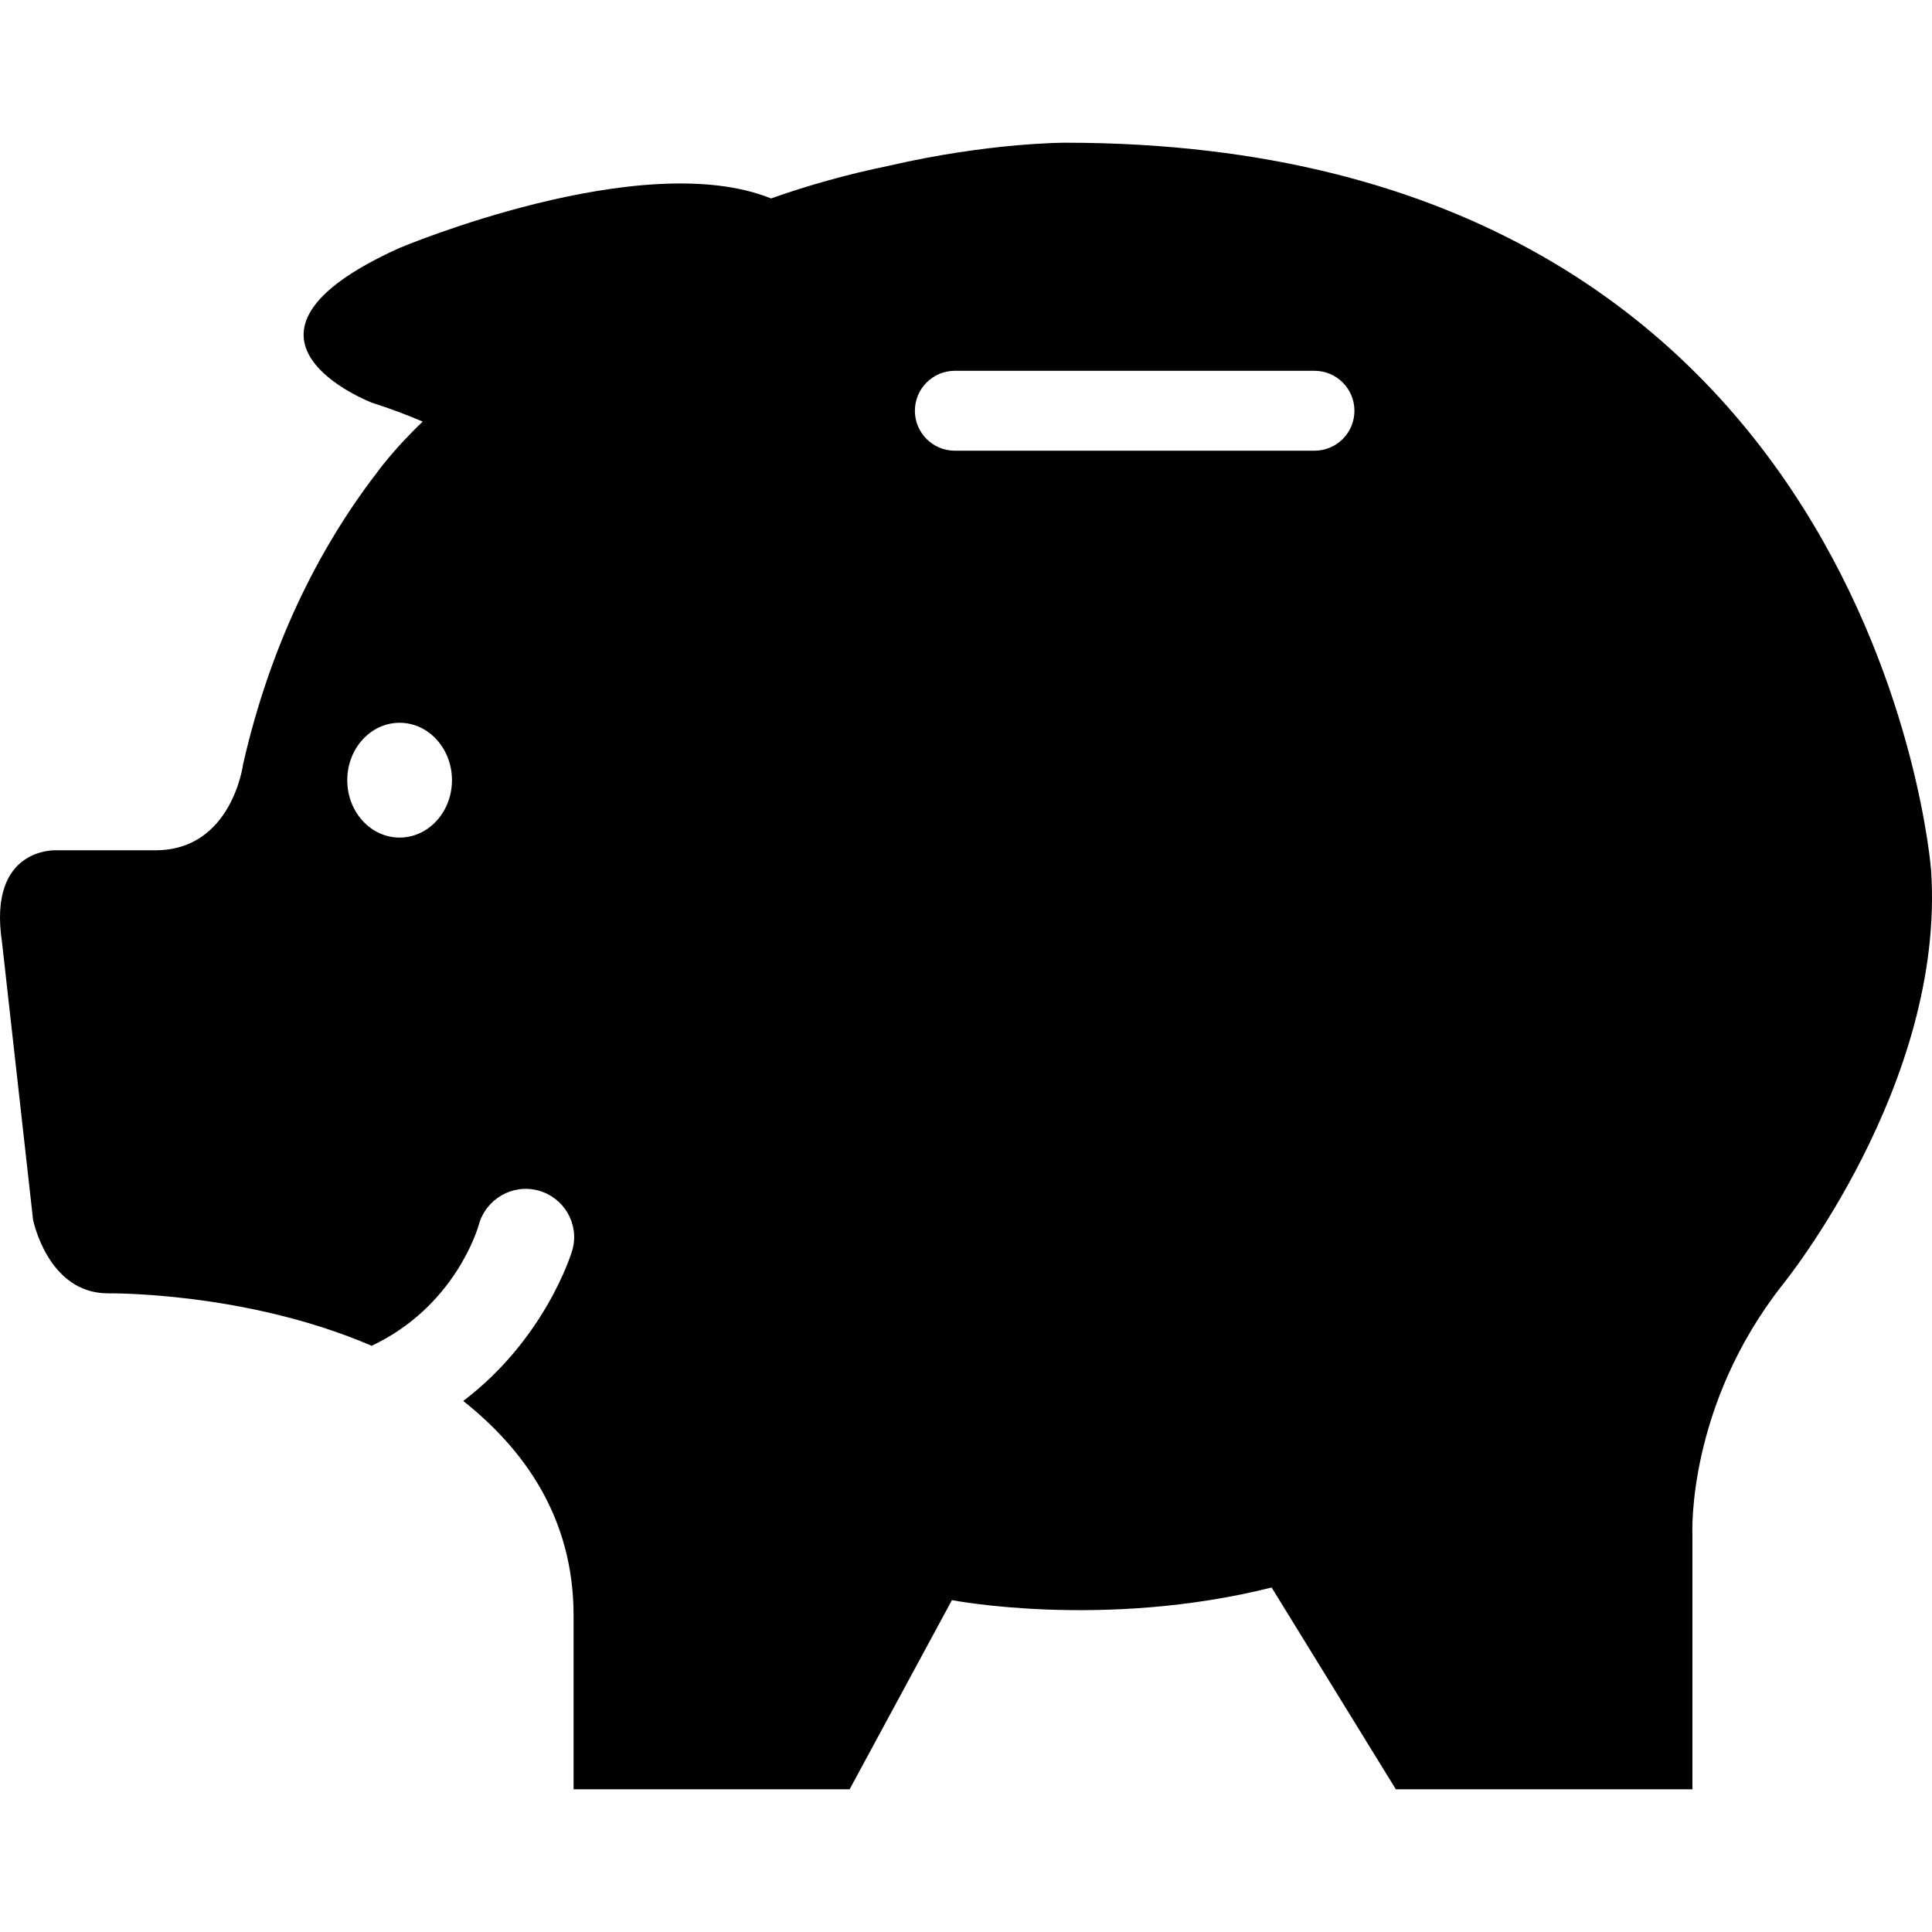 <?xml version="1.0" encoding="iso-8859-1"?>
<!-- Uploaded to: SVG Repo, www.svgrepo.com, Generator: SVG Repo Mixer Tools -->
<svg fill="#000000" height="800px" width="800px" version="1.1" id="Capa_1" xmlns="http://www.w3.org/2000/svg" xmlns:xlink="http://www.w3.org/1999/xlink" 
	 viewBox="0 0 612.003 612.003" xml:space="preserve">
<g>
	<path d="M611.709,275.604c0,0-17.354-230.396-274.292-230.396c0,0-24.132-0.063-55.915,7.316
		c-13.202,2.702-25.626,6.228-37.258,10.335C203.1,46.272,126.59,78.53,126.59,78.53c-62.871,28.347-8.772,49.036-8.772,49.036
		c5.766,1.848,11.113,3.854,16.082,5.987c-9.759,9.322-14.518,16.246-14.55,16.234c-18.759,24.41-33.866,55.112-42.327,92.224
		c0,0-3.468,27.334-27.771,27.334H17.994c0,0-21.98-1.316-17.354,29.144l9.835,87.895c0,0,4.633,23.309,23.727,23.309
		c0,0,43.448-0.639,83.528,16.613c26.474-12.474,33.644-37.252,33.954-38.378c2.253-8.12,10.651-12.999,18.803-10.81
		c8.145,2.196,13.018,10.468,10.892,18.632c-0.373,1.443-8.702,28.36-34.638,48.042c18.987,15.063,34.954,36.695,34.954,67.921
		v55.08h87.446l32.404-59.915c0,0,48.03,9.335,101.274-4l39.346,63.915h93.945v-81.092c0,0-1.747-40.226,28.543-78.706
		C564.648,406.997,616.342,343.519,611.709,275.604z M126.584,265.32c-9.152,0-16.582-8.133-16.582-18.176
		c0-10.05,7.43-18.189,16.582-18.189c9.158,0,16.588,8.139,16.588,18.189C143.172,257.187,135.742,265.32,126.584,265.32z
		 M416.388,142.774H302.469c-6.987,0-12.658-5.664-12.658-12.658c0-6.987,5.671-12.658,12.658-12.658h113.919
		c6.993,0,12.658,5.671,12.658,12.658C429.046,137.11,423.376,142.774,416.388,142.774z"/>
</g>
</svg>